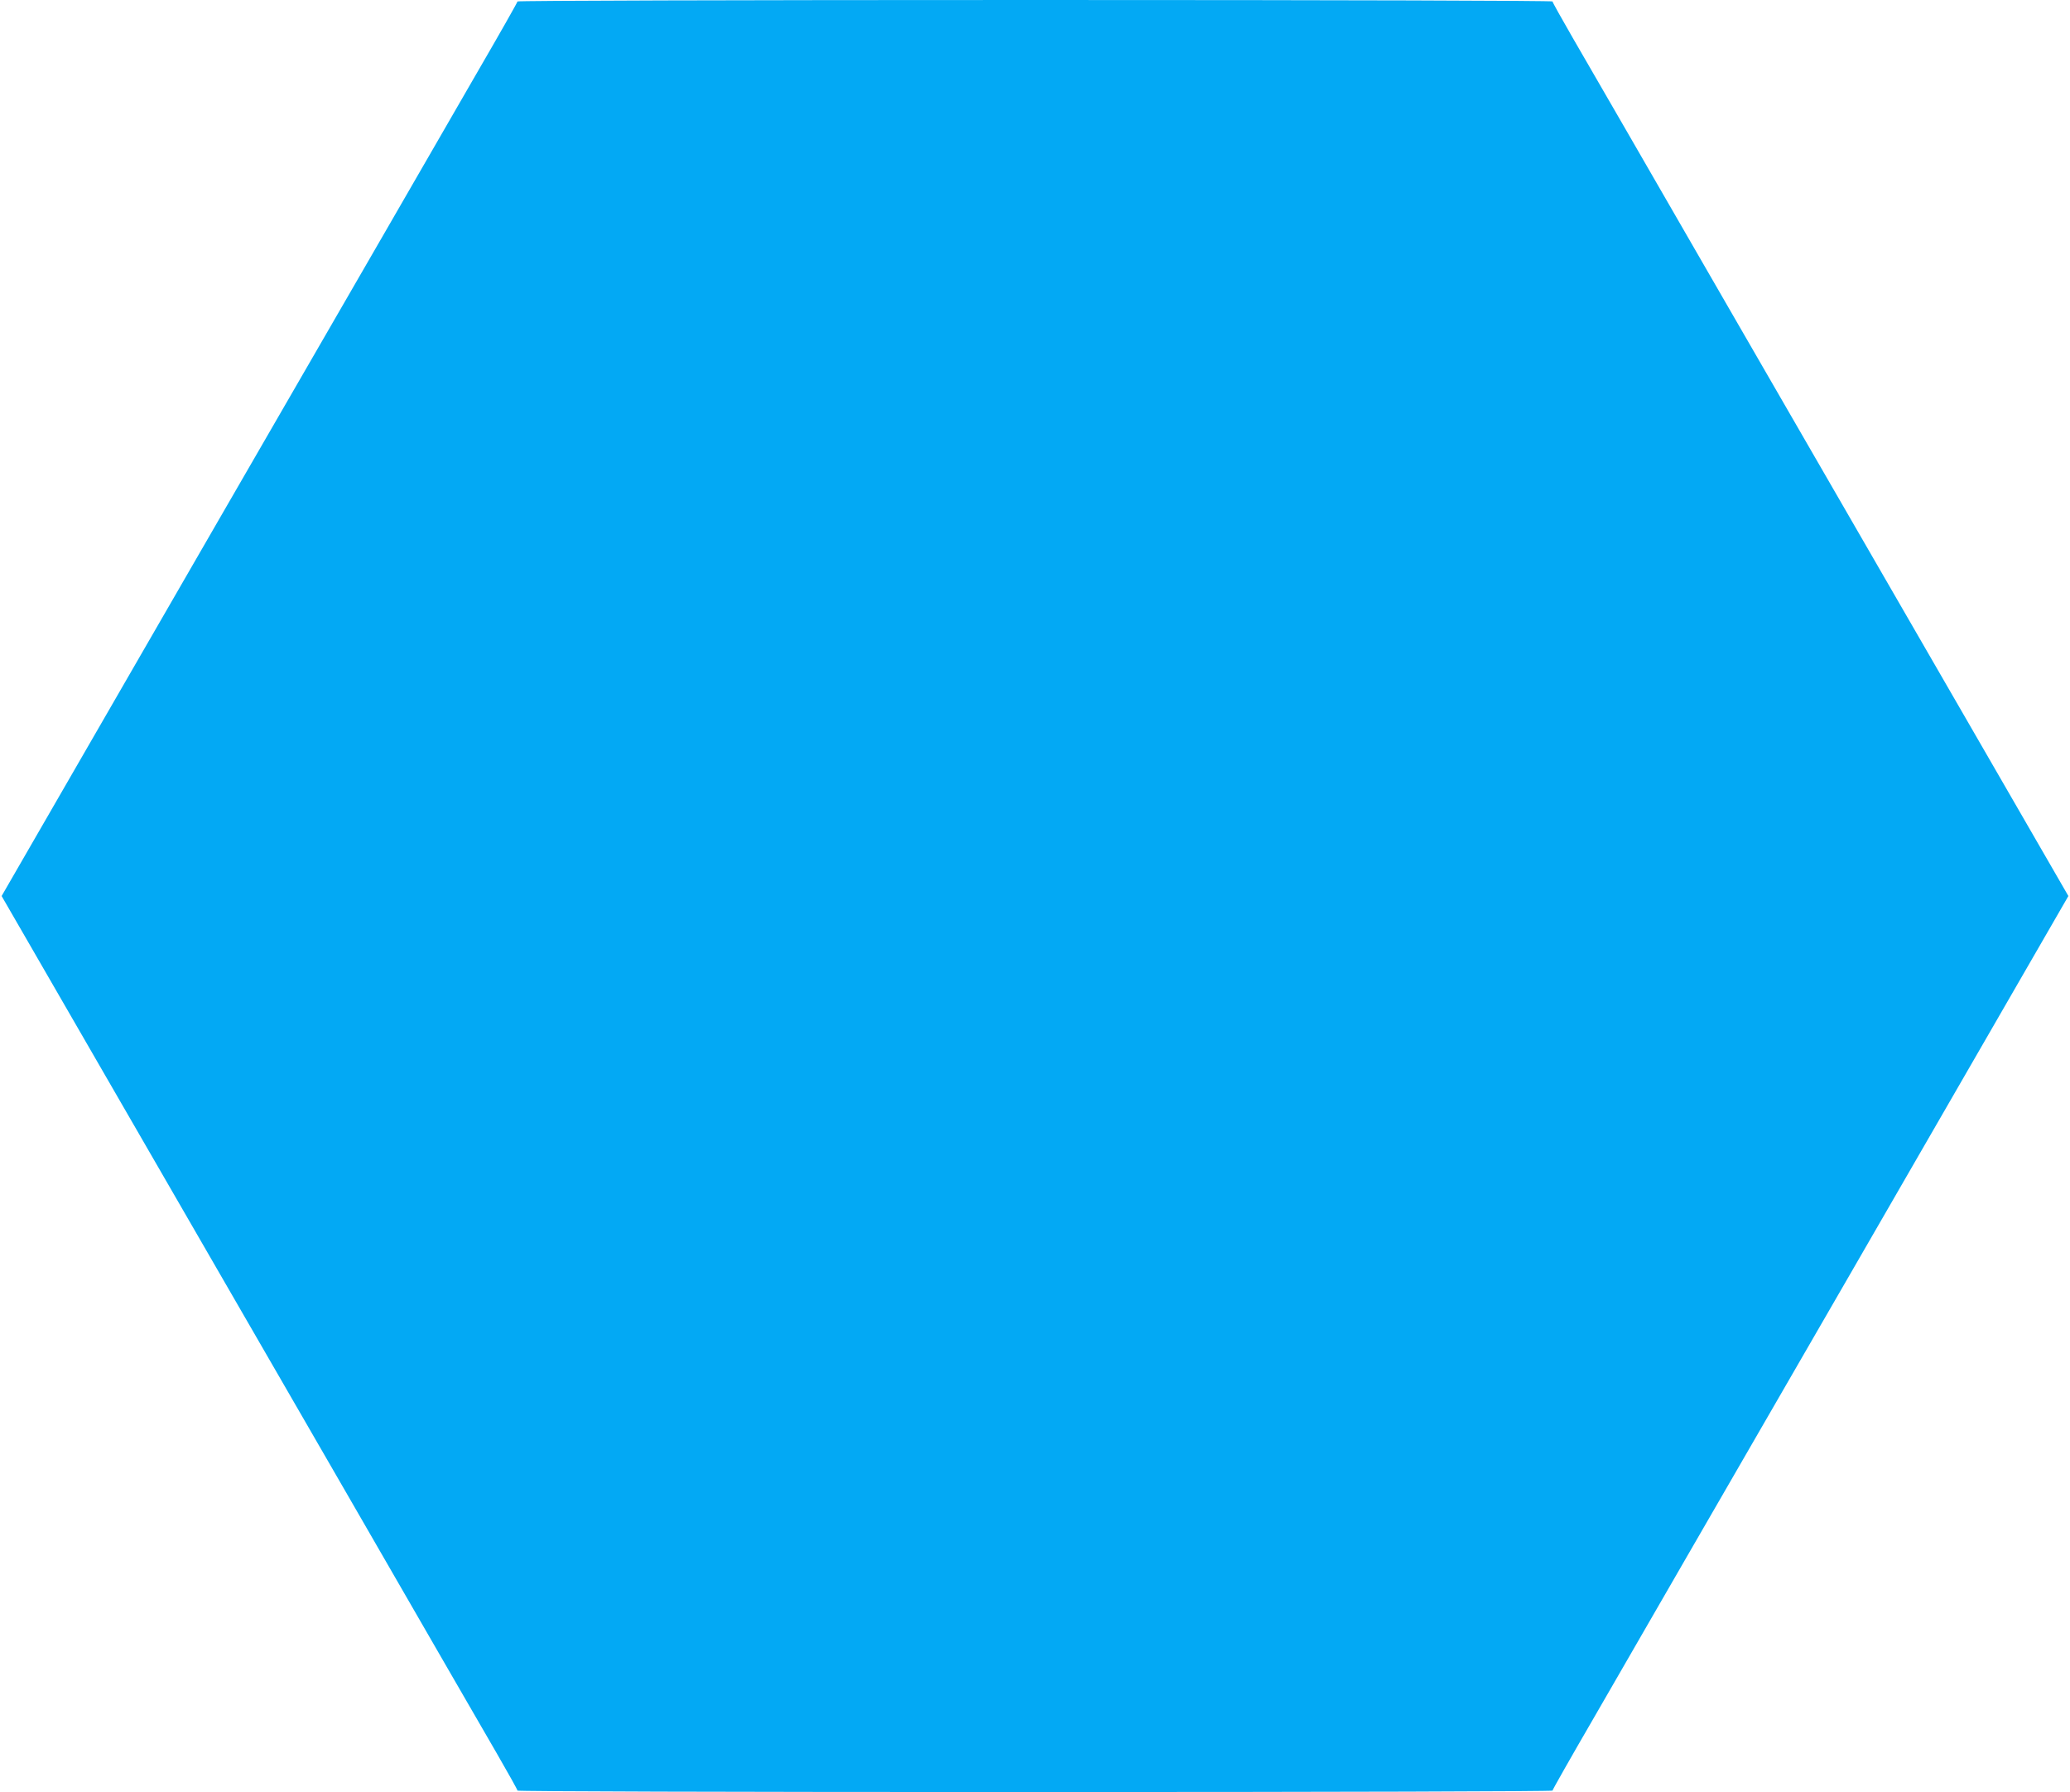 <?xml version="1.0" standalone="no"?>
<!DOCTYPE svg PUBLIC "-//W3C//DTD SVG 20010904//EN"
 "http://www.w3.org/TR/2001/REC-SVG-20010904/DTD/svg10.dtd">
<svg version="1.0" xmlns="http://www.w3.org/2000/svg"
 width="1280pt" height="1108pt" viewBox="0 0 1280 1108"
 preserveAspectRatio="xMidYMid meet">
<g transform="translate(0,1108) scale(0.1,-0.1)"
fill="#03a9f4" stroke="none">
<path d="M3200 11071 c0 -5 -114 -206 -254 -447 -139 -242 -857 -1484 -1595
-2761 l-1341 -2323 648 -1122 c357 -618 1019 -1764 1472 -2548 452 -784 878
-1521 946 -1638 68 -118 124 -218 124 -223 0 -5 1267 -9 3200 -9 1865 0 3200
4 3200 9 0 5 114 206 254 447 139 242 857 1484 1595 2761 l1341 2323 -648
1122 c-357 618 -1019 1764 -1472 2548 -452 784 -878 1521 -946 1638 -68 118
-124 218 -124 223 0 5 -1267 9 -3200 9 -1865 0 -3200 -4 -3200 -9z"/>
</g>
</svg>

